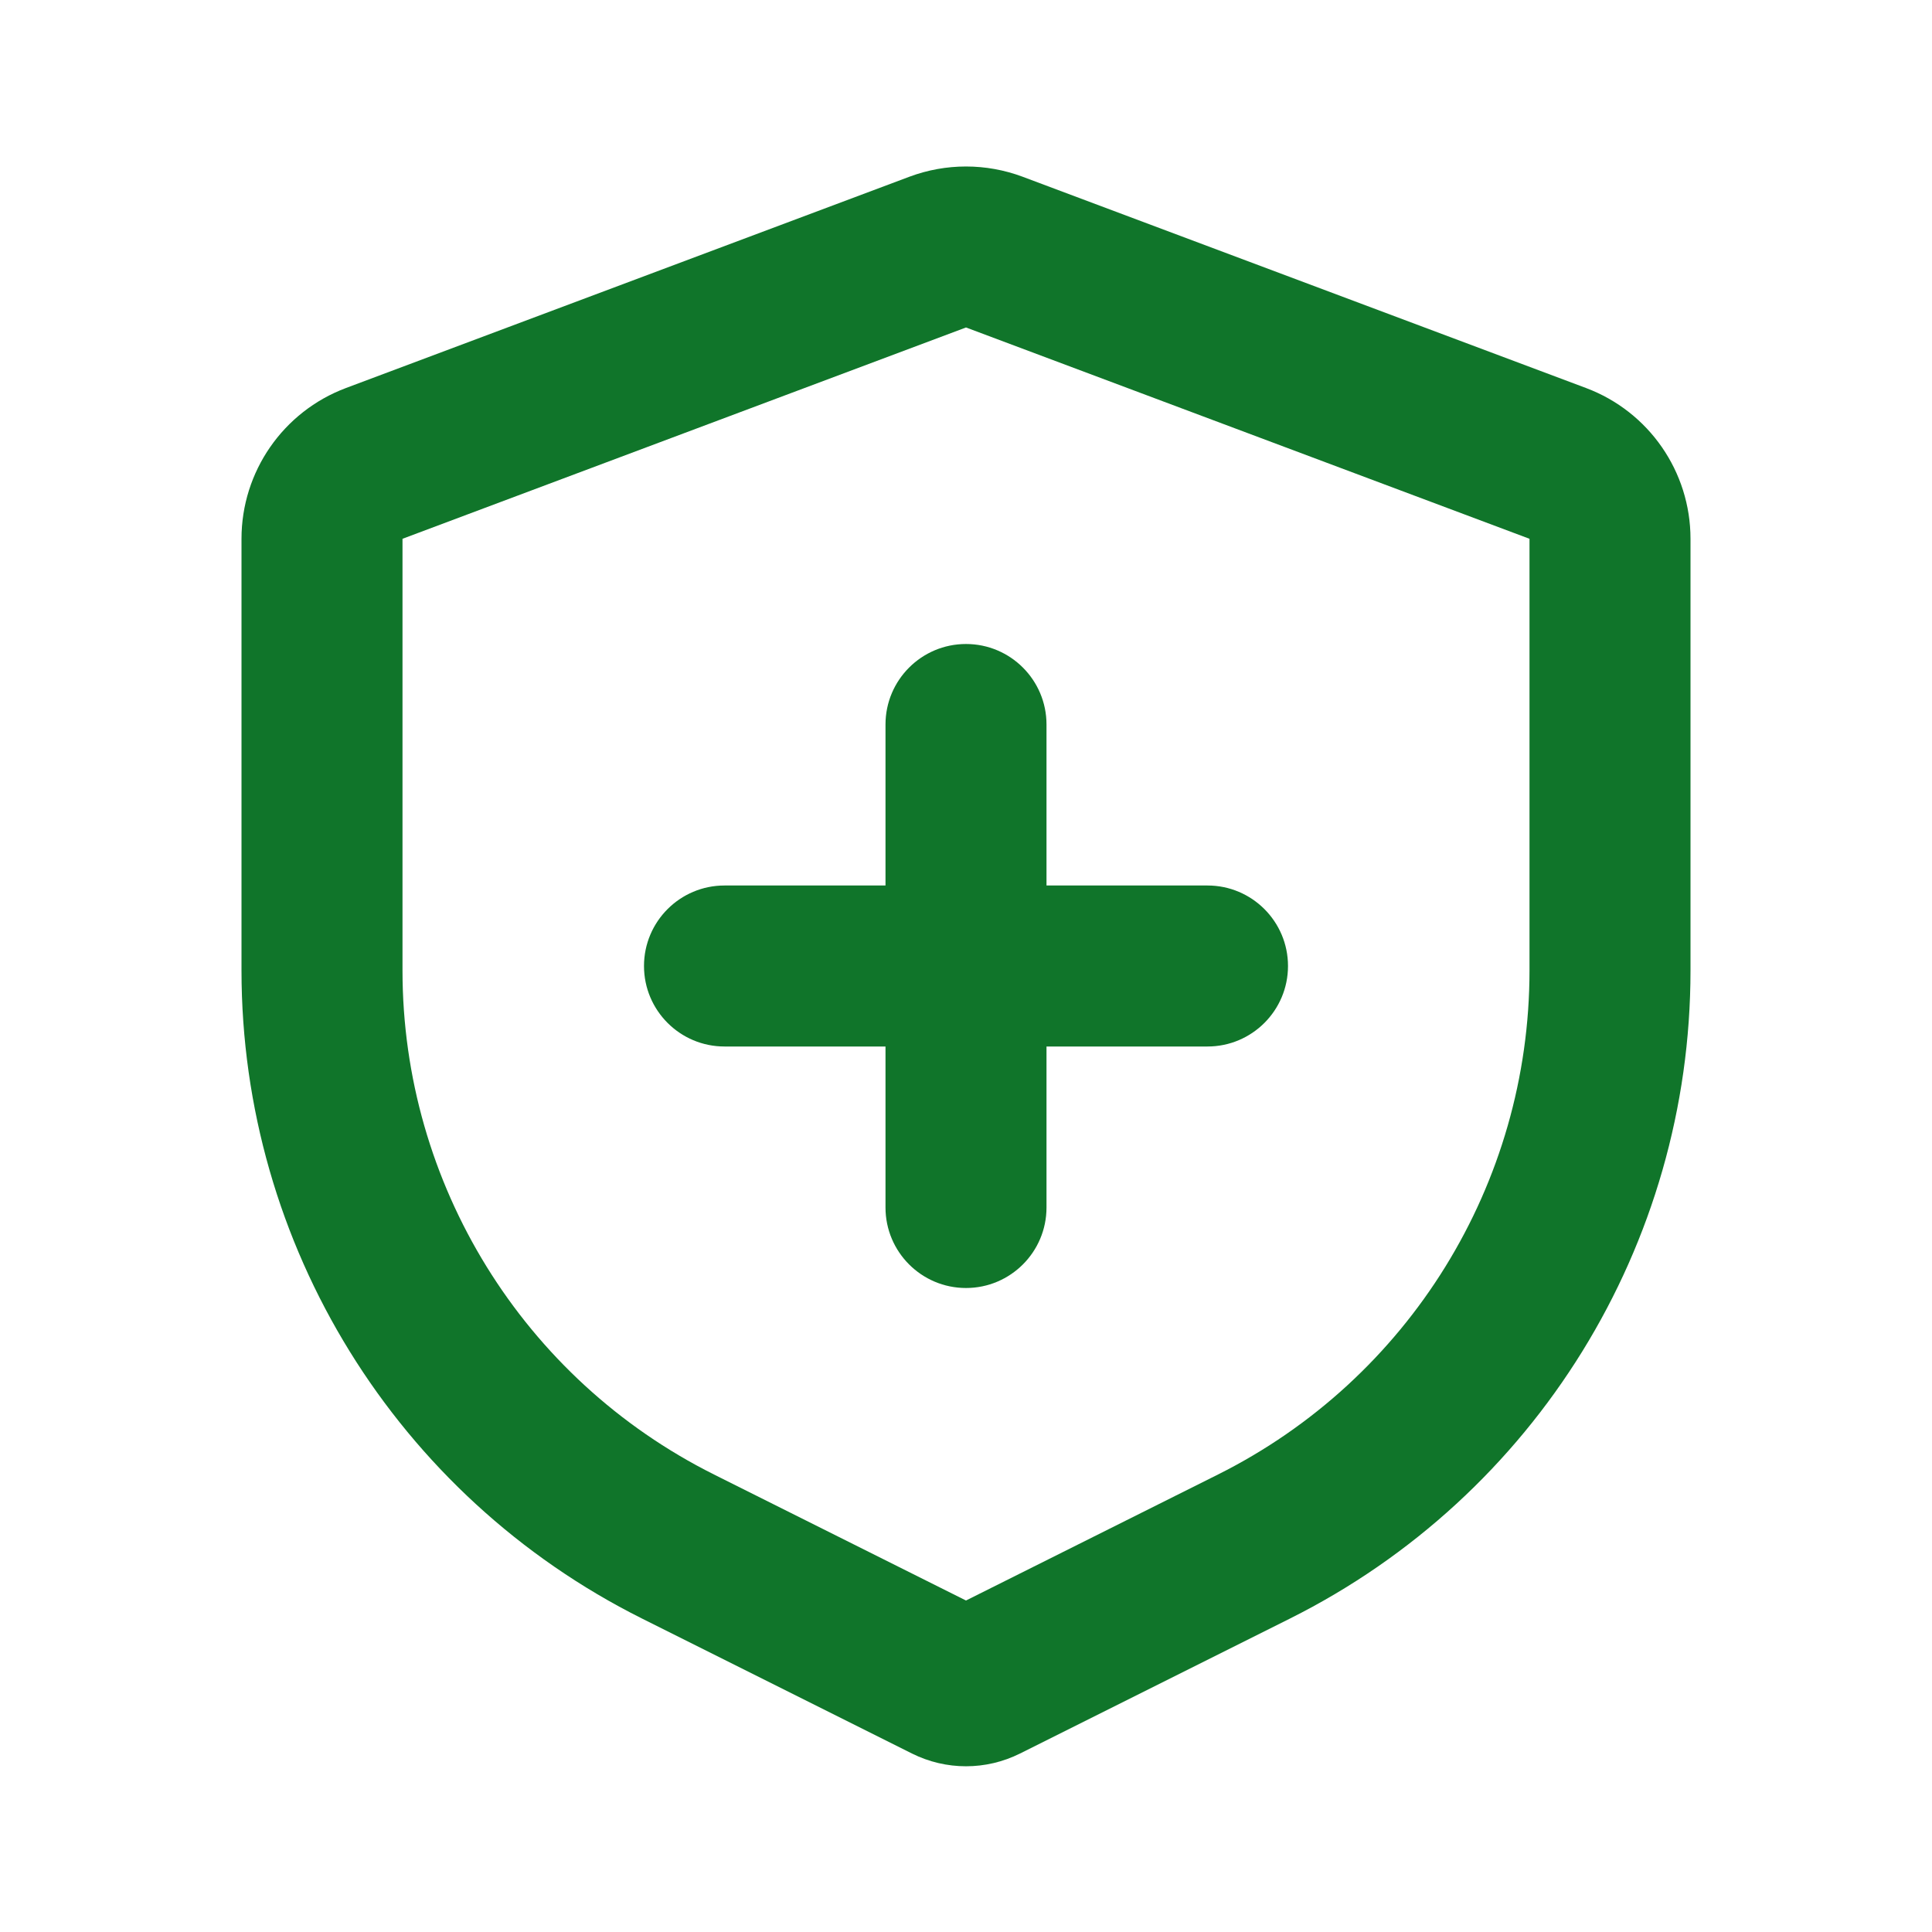 <?xml version="1.0" encoding="utf-8"?>
<svg xmlns="http://www.w3.org/2000/svg" xmlns:xlink="http://www.w3.org/1999/xlink" width="32px" height="32px" viewBox="0 0 24 24" version="1.1">
    <title>shield_line</title>
    <g id="页面-1" stroke="none" stroke-width="1" fill="none" fill-rule="evenodd">
        <g id="System" transform="translate(-1344, 0)" fill-rule="nonzero">
            <g id="shield_line" transform="translate(1344, 0)">
                <path d="M24,0 L24,24 L0,24 L0,0 L24,0 Z M12.593,23.258 L12.582,23.26 L12.511,23.295 L12.492,23.299 L12.492,23.299 L12.477,23.295 L12.406,23.26 C12.396,23.256 12.387,23.259 12.382,23.265 L12.378,23.276 L12.361,23.703 L12.366,23.723 L12.377,23.736 L12.48,23.81 L12.495,23.814 L12.495,23.814 L12.507,23.81 L12.611,23.736 L12.623,23.72 L12.623,23.72 L12.627,23.703 L12.61,23.276 C12.608,23.266 12.601,23.259 12.593,23.258 L12.593,23.258 Z M12.858,23.145 L12.845,23.147 L12.66,23.24 L12.65,23.25 L12.65,23.25 L12.647,23.261 L12.665,23.691 L12.67,23.703 L12.67,23.703 L12.678,23.71 L12.879,23.803 C12.891,23.807 12.902,23.803 12.908,23.795 L12.912,23.781 L12.878,23.167 C12.875,23.155 12.867,23.147 12.858,23.145 L12.858,23.145 Z M12.143,23.147 C12.133,23.142 12.122,23.145 12.116,23.153 L12.11,23.167 L12.076,23.781 C12.075,23.793 12.083,23.802 12.093,23.805 L12.108,23.803 L12.309,23.71 L12.319,23.702 L12.319,23.702 L12.323,23.691 L12.34,23.261 L12.337,23.249 L12.337,23.249 L12.328,23.24 L12.143,23.147 Z" id="MingCute" fill-rule="nonzero">

</path>
                <path d="M12.702,2.195 L19.702,4.82 C20.483,5.113 21,5.859 21,6.693 L21,12.056 C21,15.465 19.074,18.581 16.025,20.106 L12.671,21.783 C12.248,21.994 11.752,21.994 11.329,21.783 L7.975,20.106 C4.926,18.581 3,15.465 3,12.056 L3,6.693 C3,5.859 3.517,5.113 4.298,4.82 L11.298,2.195 C11.751,2.026 12.249,2.026 12.702,2.195 Z M12,4.068 L5,6.693 L5,12.056 C5,14.707 6.498,17.131 8.87,18.317 L12,19.882 L15.13,18.317 C17.502,17.131 19,14.707 19,12.056 L19,6.693 L12,4.068 Z M12,8 C12.552,8 13,8.448 13,9 L13,11 L15,11 C15.552,11 16,11.448 16,12 C16,12.552 15.552,13 15,13 L13,13 L13,15 C13,15.552 12.552,16 12,16 C11.448,16 11,15.552 11,15 L11,13 L9,13 C8.448,13 8,12.552 8,12 C8,11.448 8.448,11 9,11 L11,11 L11,9 C11,8.448 11.448,8 12,8 Z" id="形状" fill="#10752a">

</path>
            </g>
        </g>
    </g>
</svg>